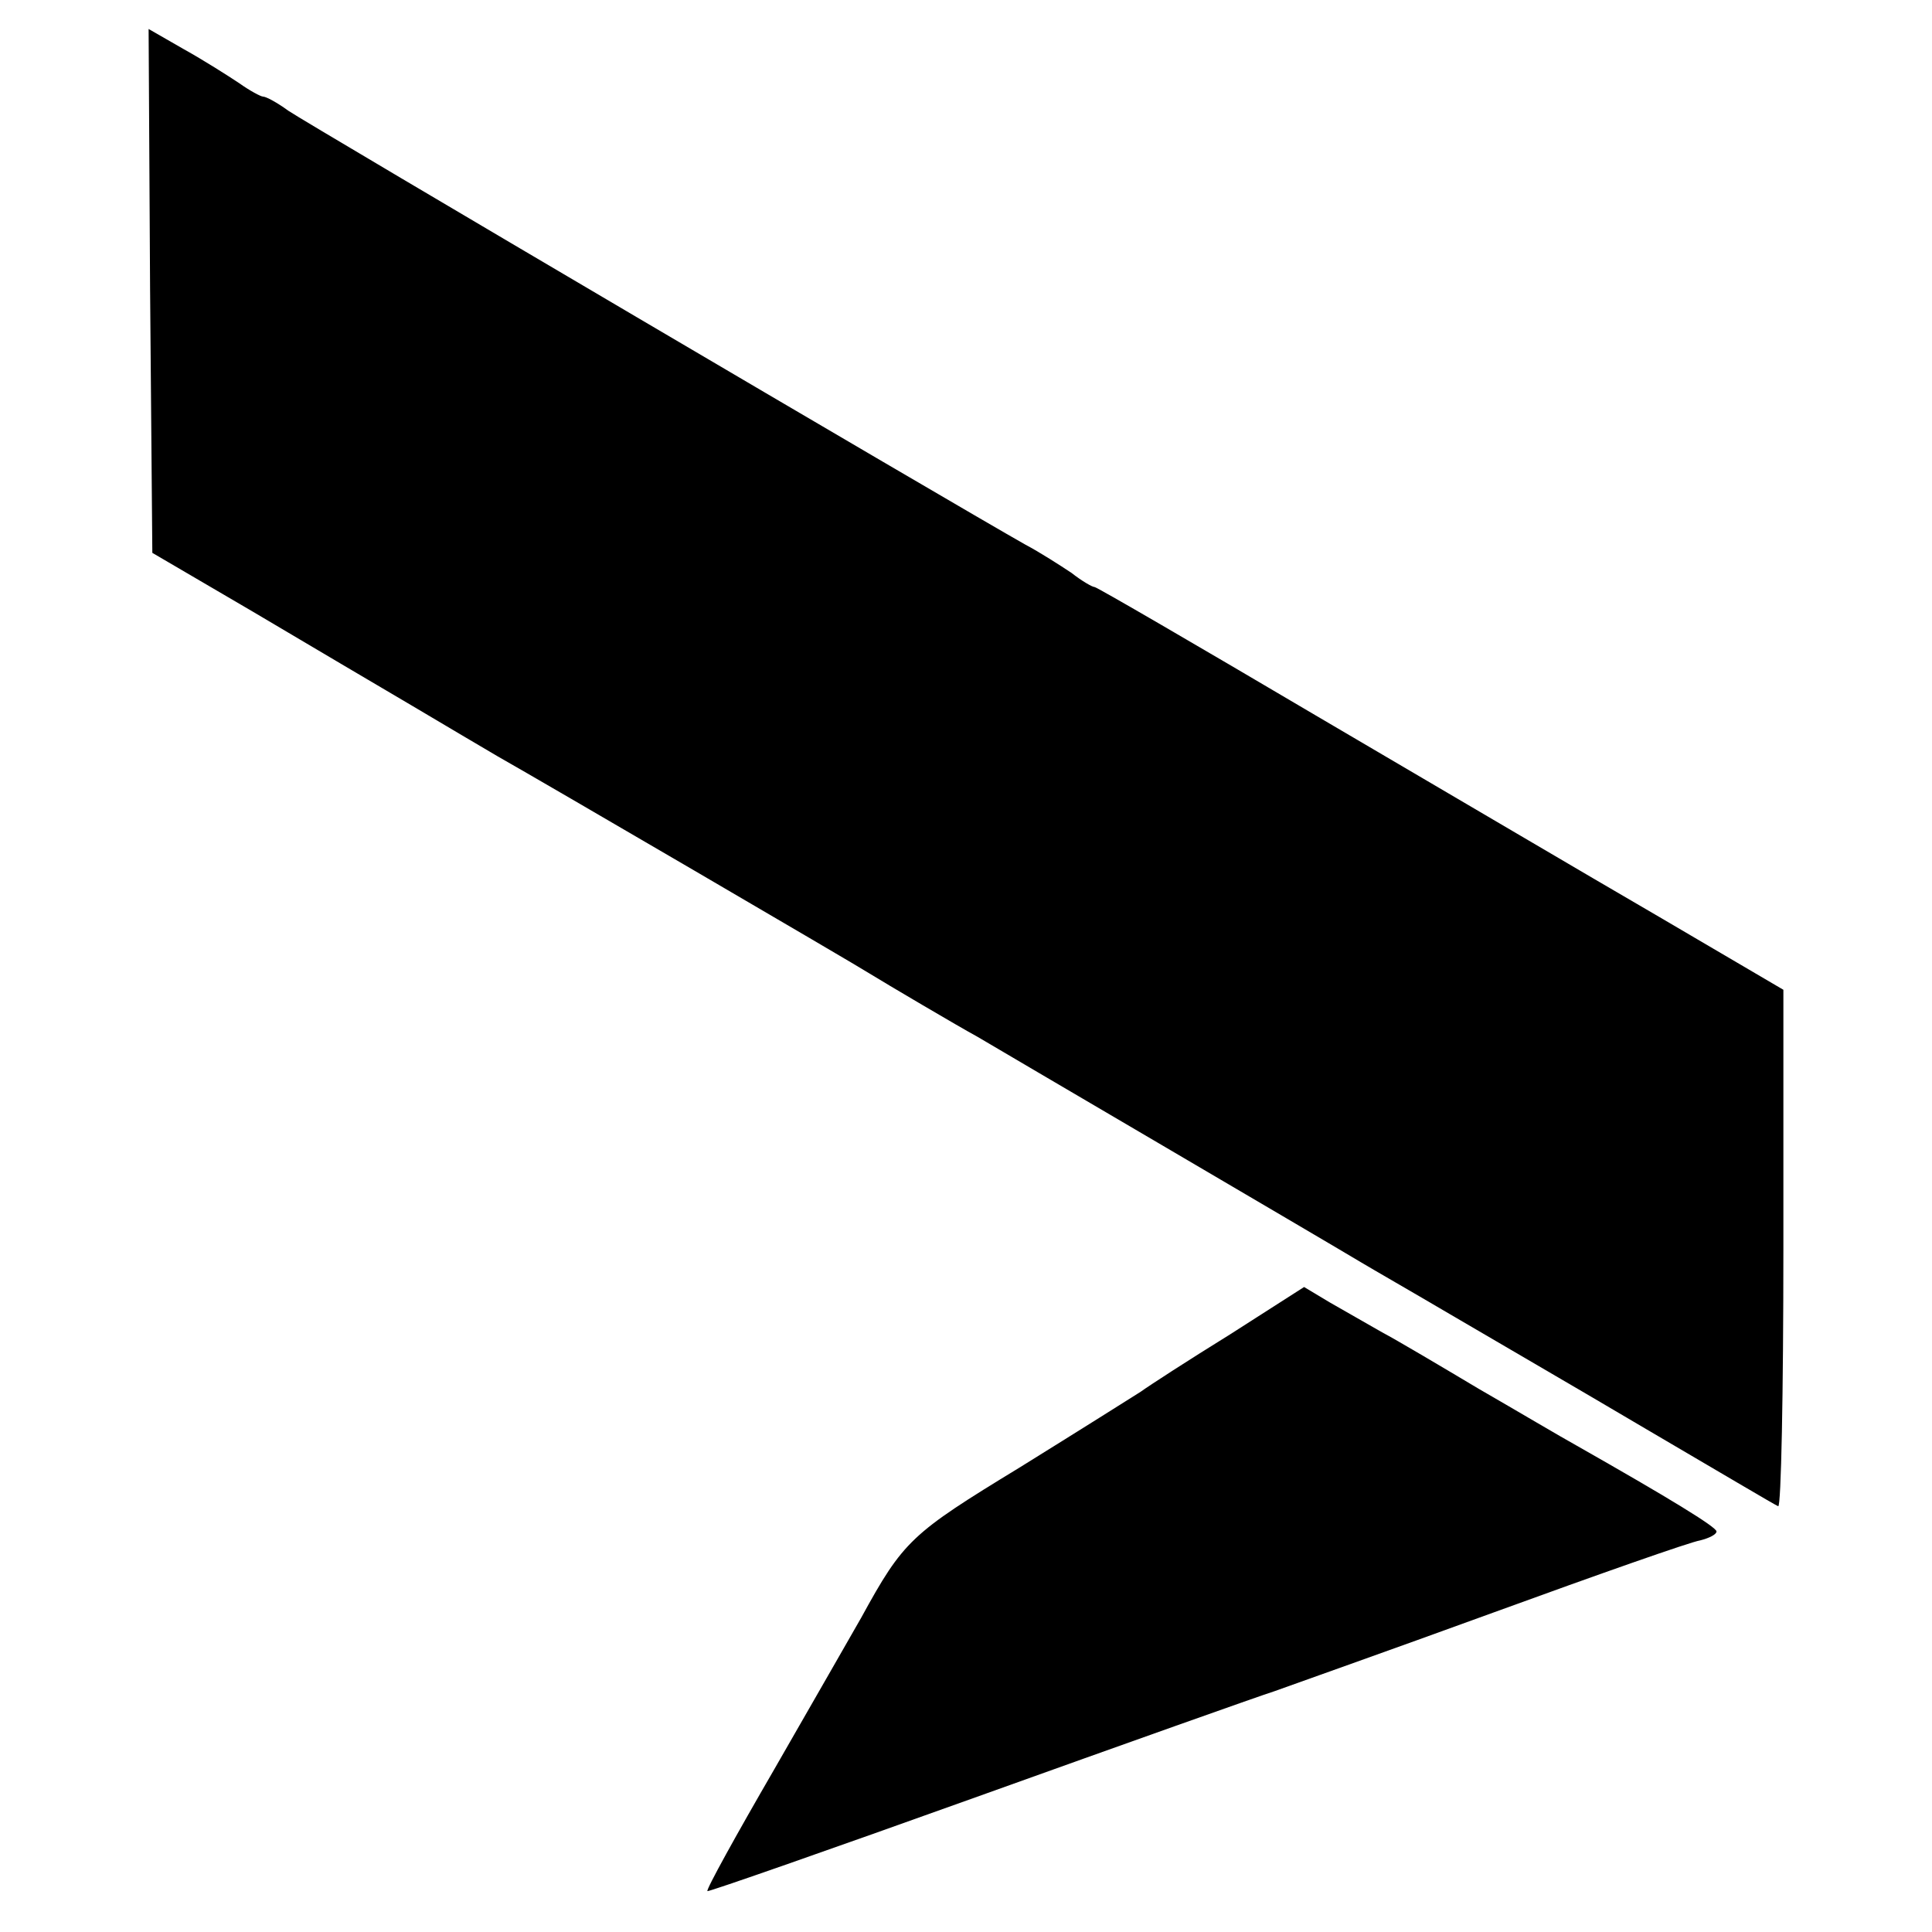 <?xml version="1.0" standalone="no"?>
<!DOCTYPE svg PUBLIC "-//W3C//DTD SVG 20010904//EN"
 "http://www.w3.org/TR/2001/REC-SVG-20010904/DTD/svg10.dtd">
<svg version="1.0" xmlns="http://www.w3.org/2000/svg"
 width="260pt" height="260pt" viewBox="0 0 260 260"
 preserveAspectRatio="xMidYMid meet">
<g transform="translate(0,260) scale(0.1,-0.1)"
fill="#000000" stroke="none">
<path d="M202 2208 l3 -352 135 -79 c74 -44 171 -101 215 -127 44 -26 96 -57
115 -68 55 -31 483 -281 500 -292 21 -13 121 -72 145 -85 20 -12 467 -274 517
-304 15 -9 69 -40 120 -70 51 -30 170 -99 263 -154 94 -55 173 -102 178 -104
4 -2 7 153 7 346 l0 349 -167 98 c-93 54 -300 176 -462 271 -161 95 -295 173
-298 173 -3 0 -17 8 -31 19 -15 10 -43 28 -62 38 -94 53 -969 568 -992 584
-15 11 -30 19 -34 19 -3 0 -18 8 -32 18 -15 10 -48 31 -75 46 l-47 27 2 -353z"/>
<path d="M1655 804 c-55 -34 -109 -69 -120 -77 -11 -7 -84 -53 -163 -102 -146
-89 -156 -98 -213 -202 -13 -23 -66 -115 -117 -204 -51 -88 -92 -162 -90 -164
2 -1 165 56 363 127 198 71 378 135 400 142 22 8 155 55 295 106 140 51 265
95 278 97 12 3 22 8 22 12 0 6 -64 45 -189 116 -20 11 -79 46 -131 76 -52 31
-111 66 -130 76 -19 11 -51 29 -70 40 l-35 21 -100 -64z"/>
</g>
</svg>
